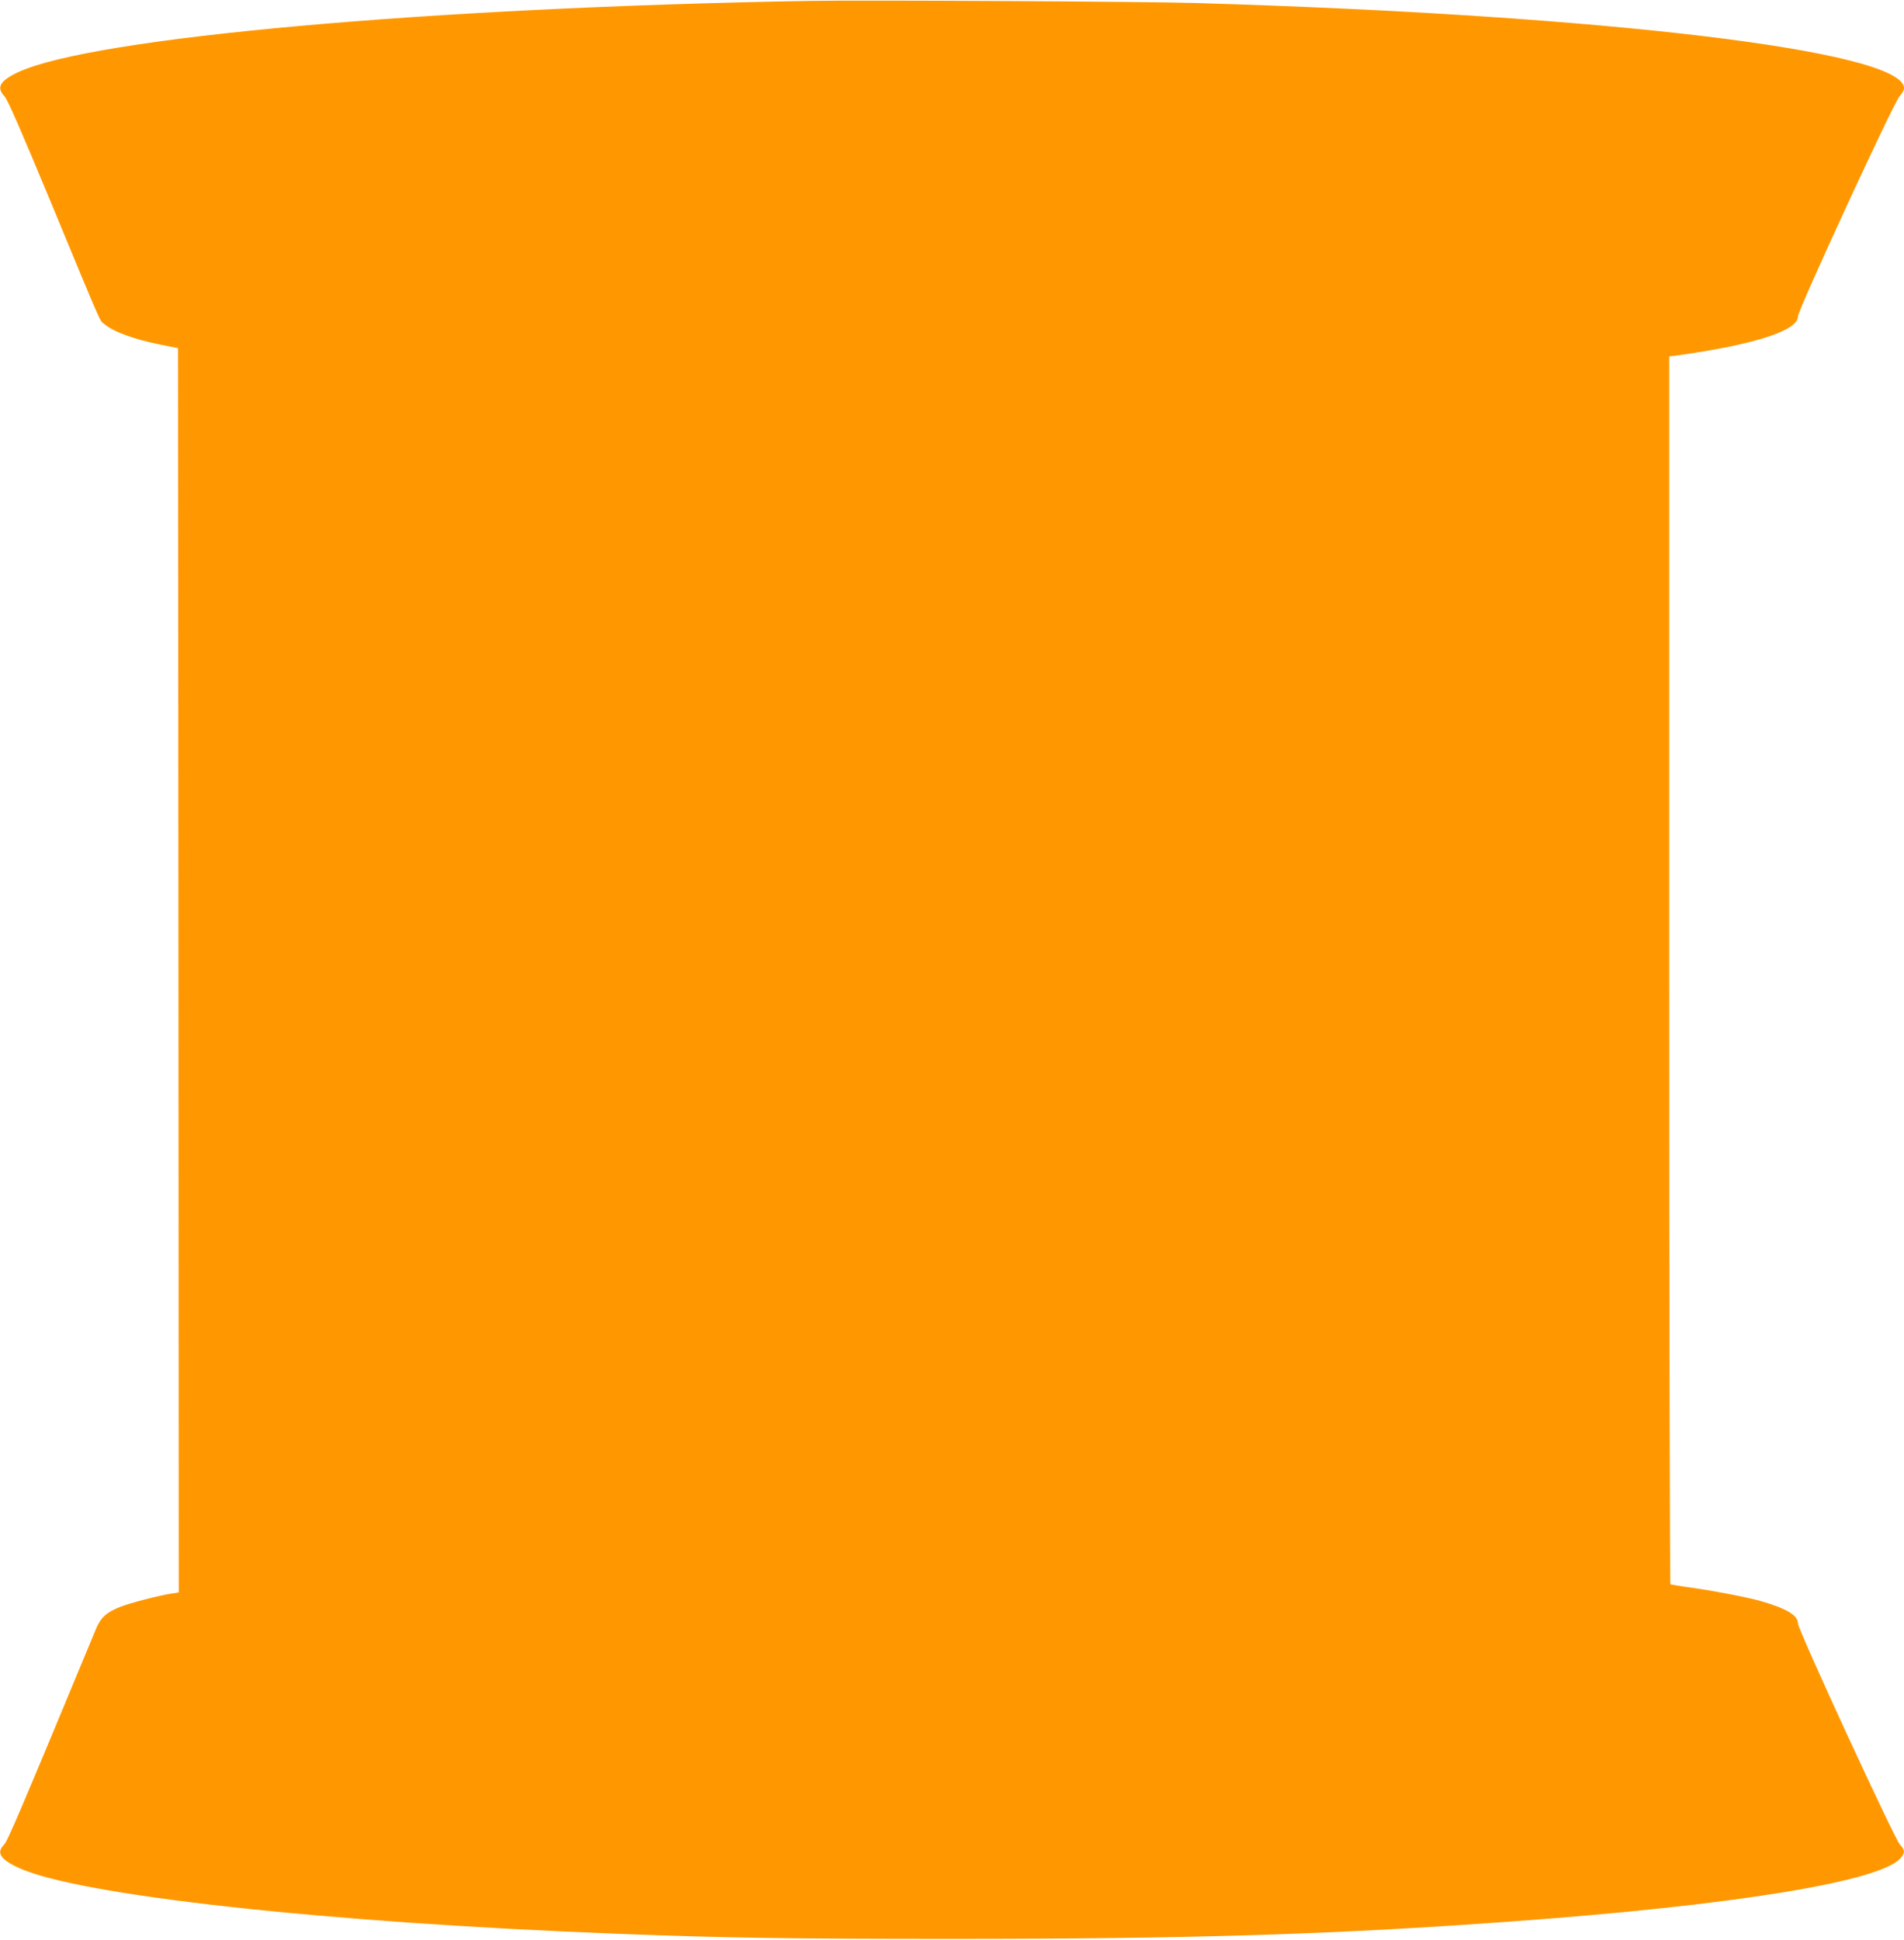 <?xml version="1.0" standalone="no"?>
<!DOCTYPE svg PUBLIC "-//W3C//DTD SVG 20010904//EN"
 "http://www.w3.org/TR/2001/REC-SVG-20010904/DTD/svg10.dtd">
<svg version="1.0" xmlns="http://www.w3.org/2000/svg"
 width="1257pt" height="1280pt" viewBox="0 0 1257 1280"
 preserveAspectRatio="xMidYMid meet">
<g transform="translate(0,1280) scale(0.1,-0.1)"
fill="#ff9800" stroke="none">
<path d="M5345 12794 c-2517 -43 -4730 -242 -5222 -469 -123 -57 -149 -101
-94 -160 21 -21 108 -221 311 -710 346 -835 316 -766 348 -793 62 -52 195
-101 376 -137 l111 -22 3 -4106 2 -4105 -46 -7 c-81 -12 -282 -64 -343 -89
-91 -37 -127 -70 -160 -151 -496 -1195 -581 -1395 -605 -1418 -52 -52 -23 -97
97 -152 393 -182 2021 -361 3947 -435 725 -28 1142 -34 2220 -34 1570 0 2519
29 3690 115 1462 106 2423 262 2565 415 32 34 32 58 -1 91 -35 35 -674 1420
-674 1460 0 54 -75 99 -245 148 -90 26 -348 75 -505 95 -46 7 -88 14 -92 16
-4 3 -8 1827 -8 4053 l0 4049 83 11 c493 71 767 161 767 253 0 43 633 1414
671 1453 16 17 29 41 29 53 0 246 -1965 482 -4675 562 -330 10 -2188 20 -2550
14z"/>
</g>
</svg>
